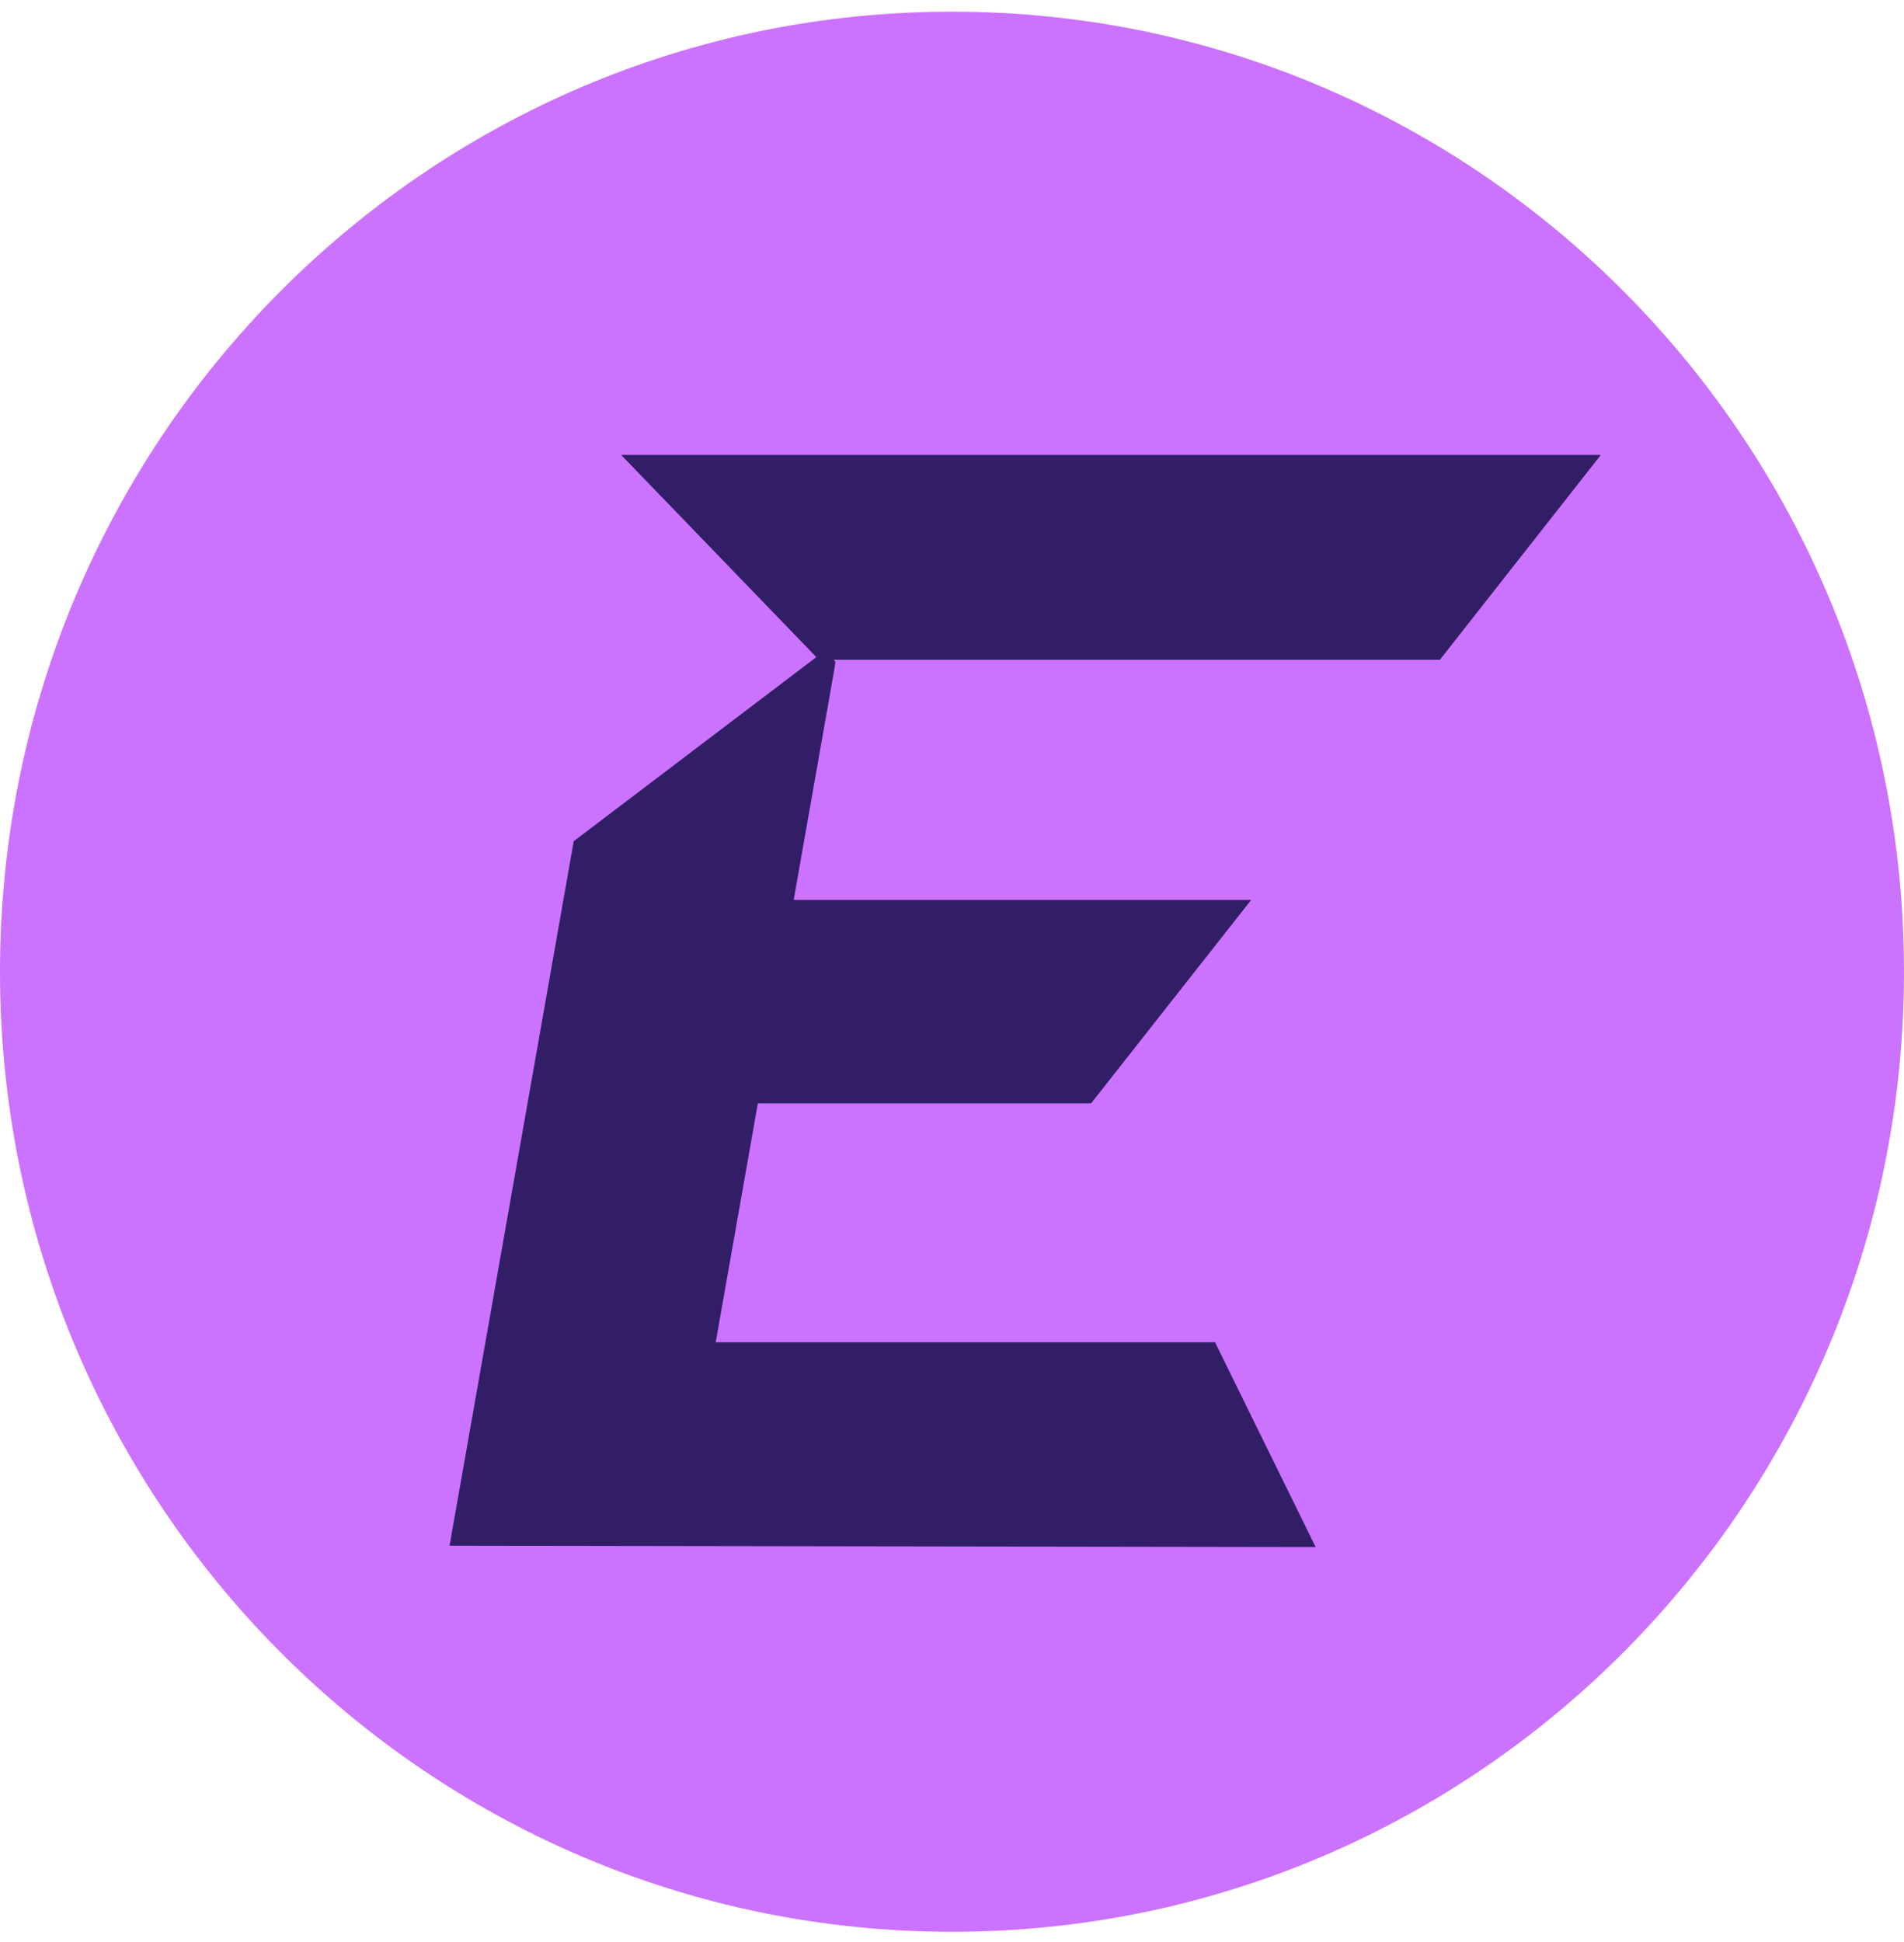 <svg width="102" height="104" viewBox="0 0 102 104" fill="none" xmlns="http://www.w3.org/2000/svg">
<path d="M51 101.953C78.35 101.953 100.5 79.593 100.5 52.039C100.5 24.484 78.35 2.125 51 2.125C23.65 2.125 1.5 24.484 1.5 52.039C1.5 79.593 23.65 101.953 51 101.953Z" fill="#CB73FE" stroke="#CB73FE" stroke-width="3"/>
<path d="M24.083 82.777L30.736 45.047L43.66 35.246L44.196 34.791L44.661 35.334L44.756 35.446L44.716 35.733L42.519 48.194H67.027L58.45 59.089H40.599L38.342 71.882H65.091L70.483 82.85L24.083 82.777Z" fill="#321E67"/>
<path d="M85.759 24.364L77.136 35.334H43.847L43.725 35.191L43.688 35.145L33.276 24.364H85.759Z" fill="#321E67"/>
</svg>
